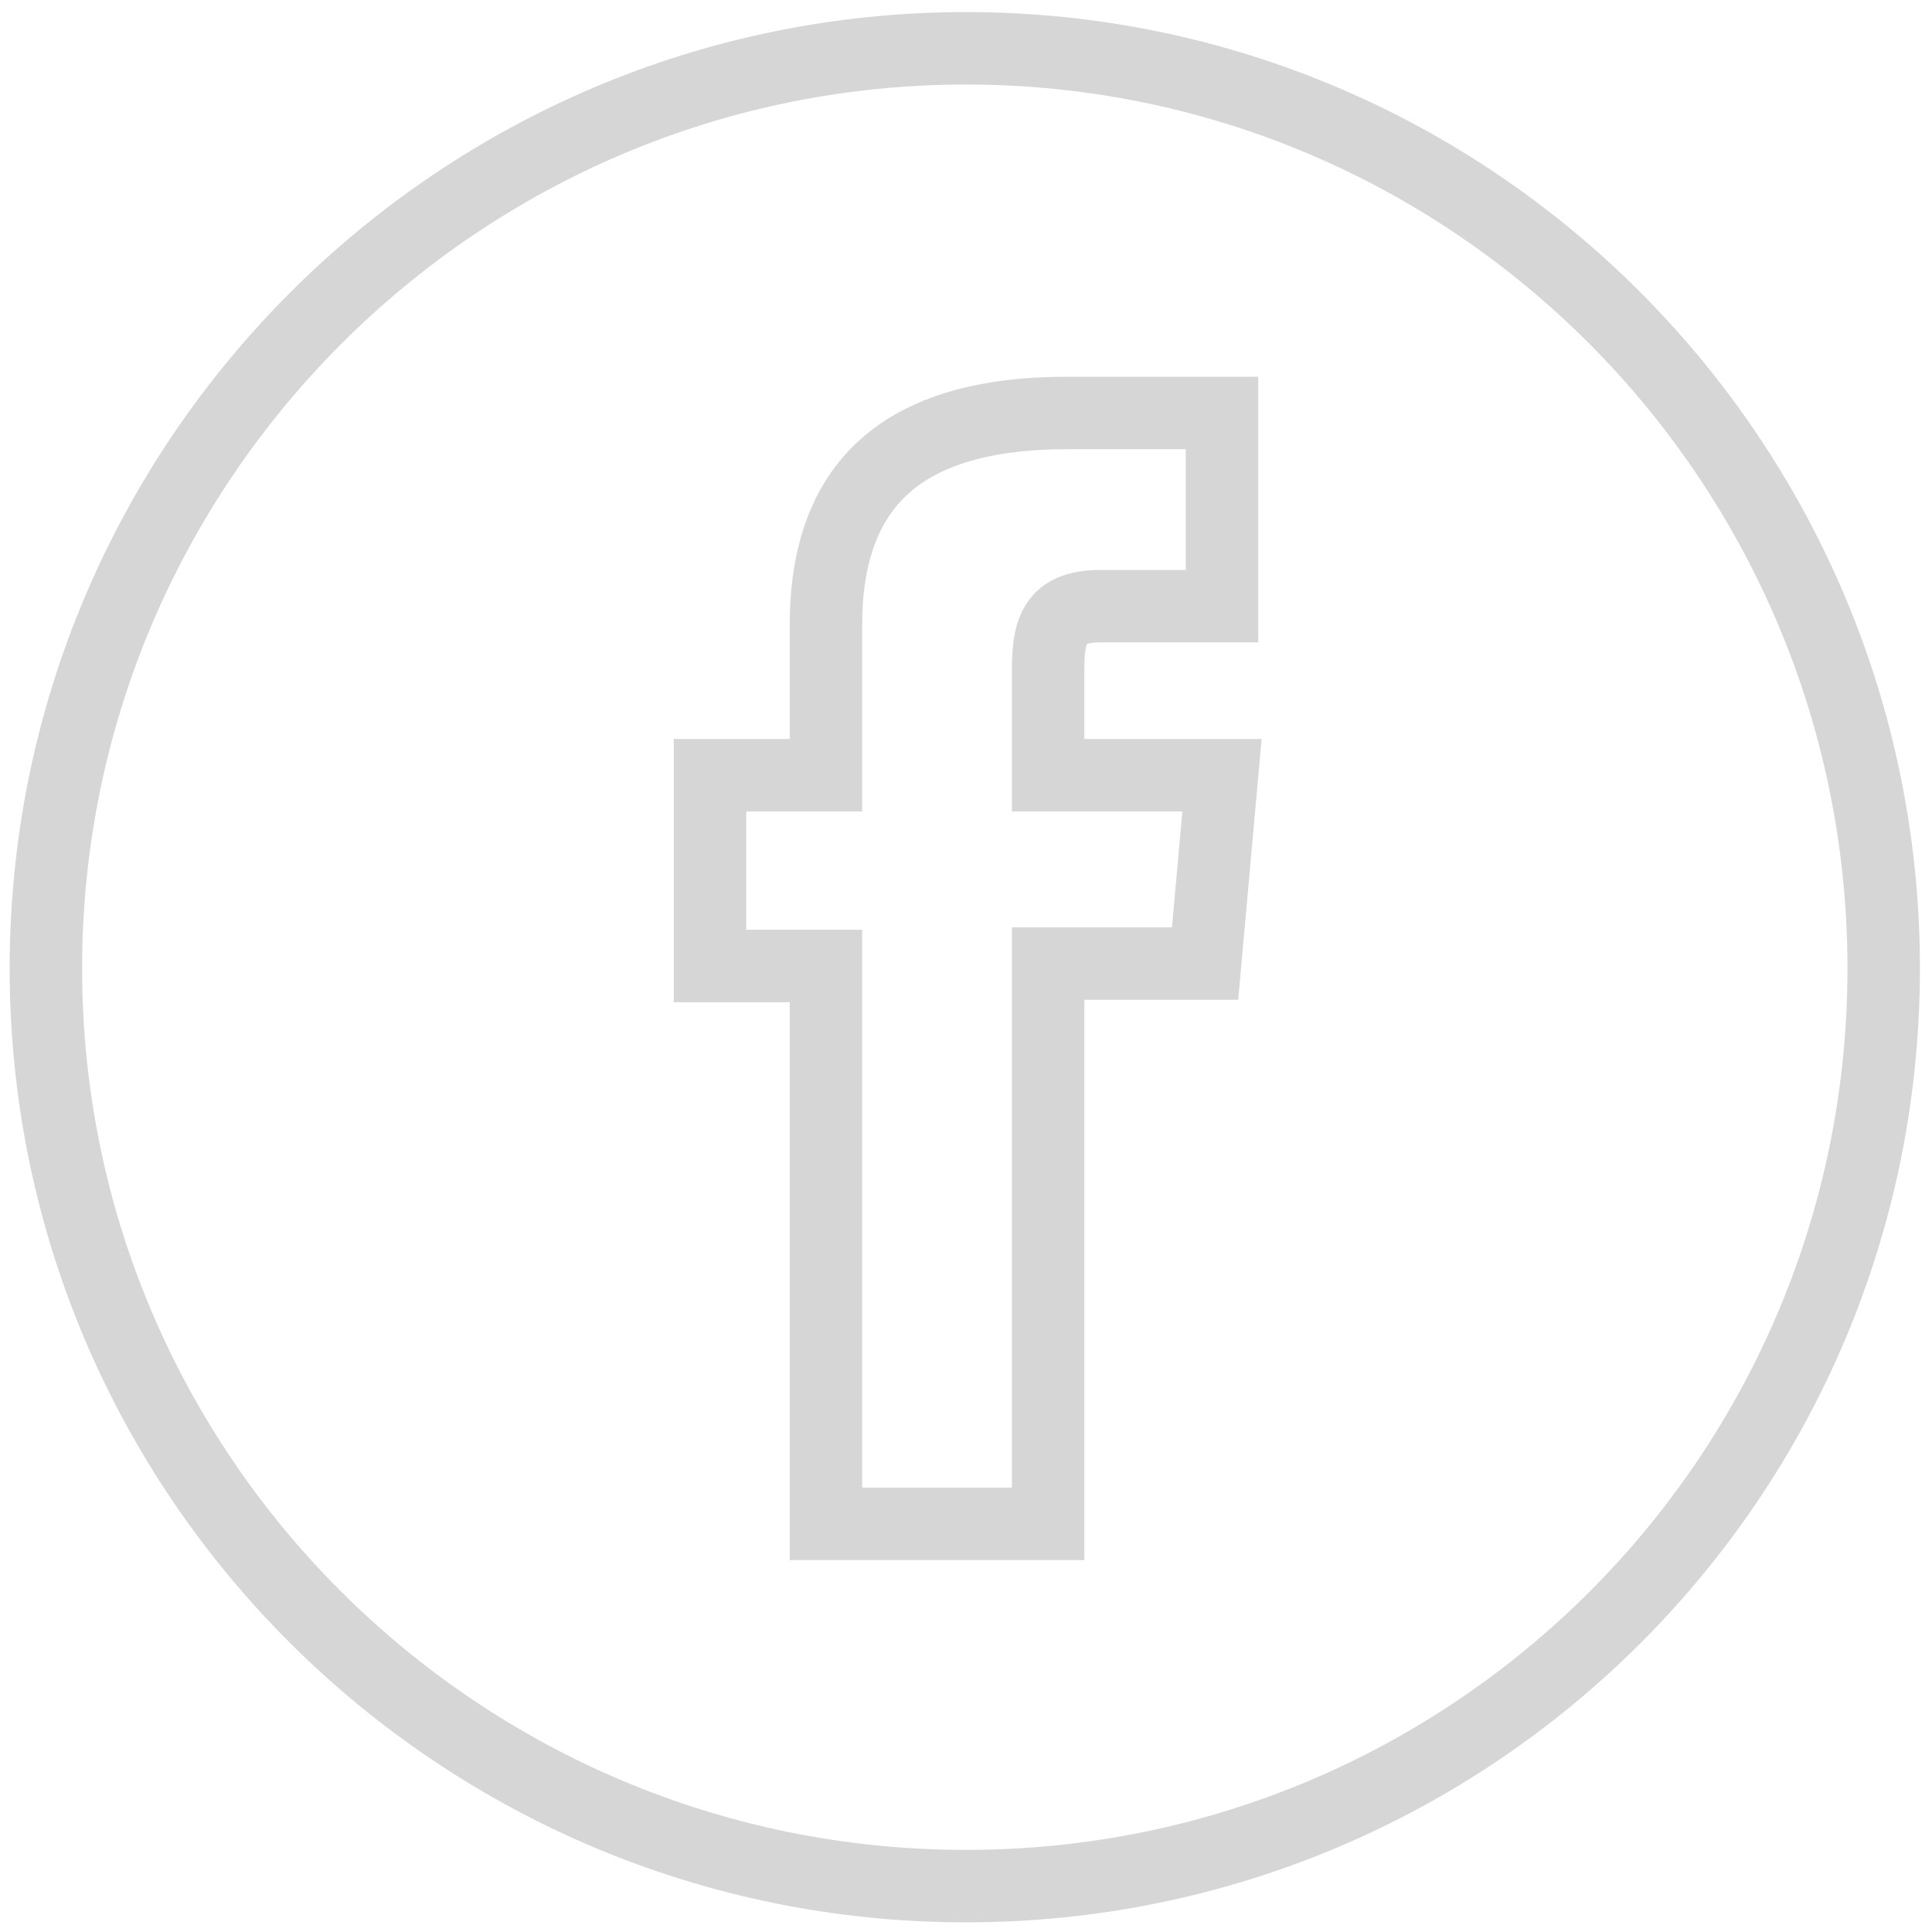 <svg version="1.2" xmlns="http://www.w3.org/2000/svg" viewBox="0 0 80 80" width="80" height="80"><style>.a{fill:none;stroke:#d6d6d6;stroke-width:3}</style><path class="a" d="m40 78.1c-21 0-38.1-17-38.1-38 0-21 17.1-38.1 38.1-38.1 21 0 38 17.1 38 38.1 0 21-17 38-38 38z"/><path class="a" d="m34.2 40h-4.8v-7.9h4.8c0 0 0-1.1 0-6.2 0-5.8 3.1-8.8 10-8.8 1.1 0 6.4 0 6.4 0v8c0 0-3.6 0-5 0-1.8 0-2.2 0.8-2.2 2.6 0 1.5 0 4.4 0 4.4h7.2l-0.7 7.8h-6.5v23.2h-9.2z"/></svg>